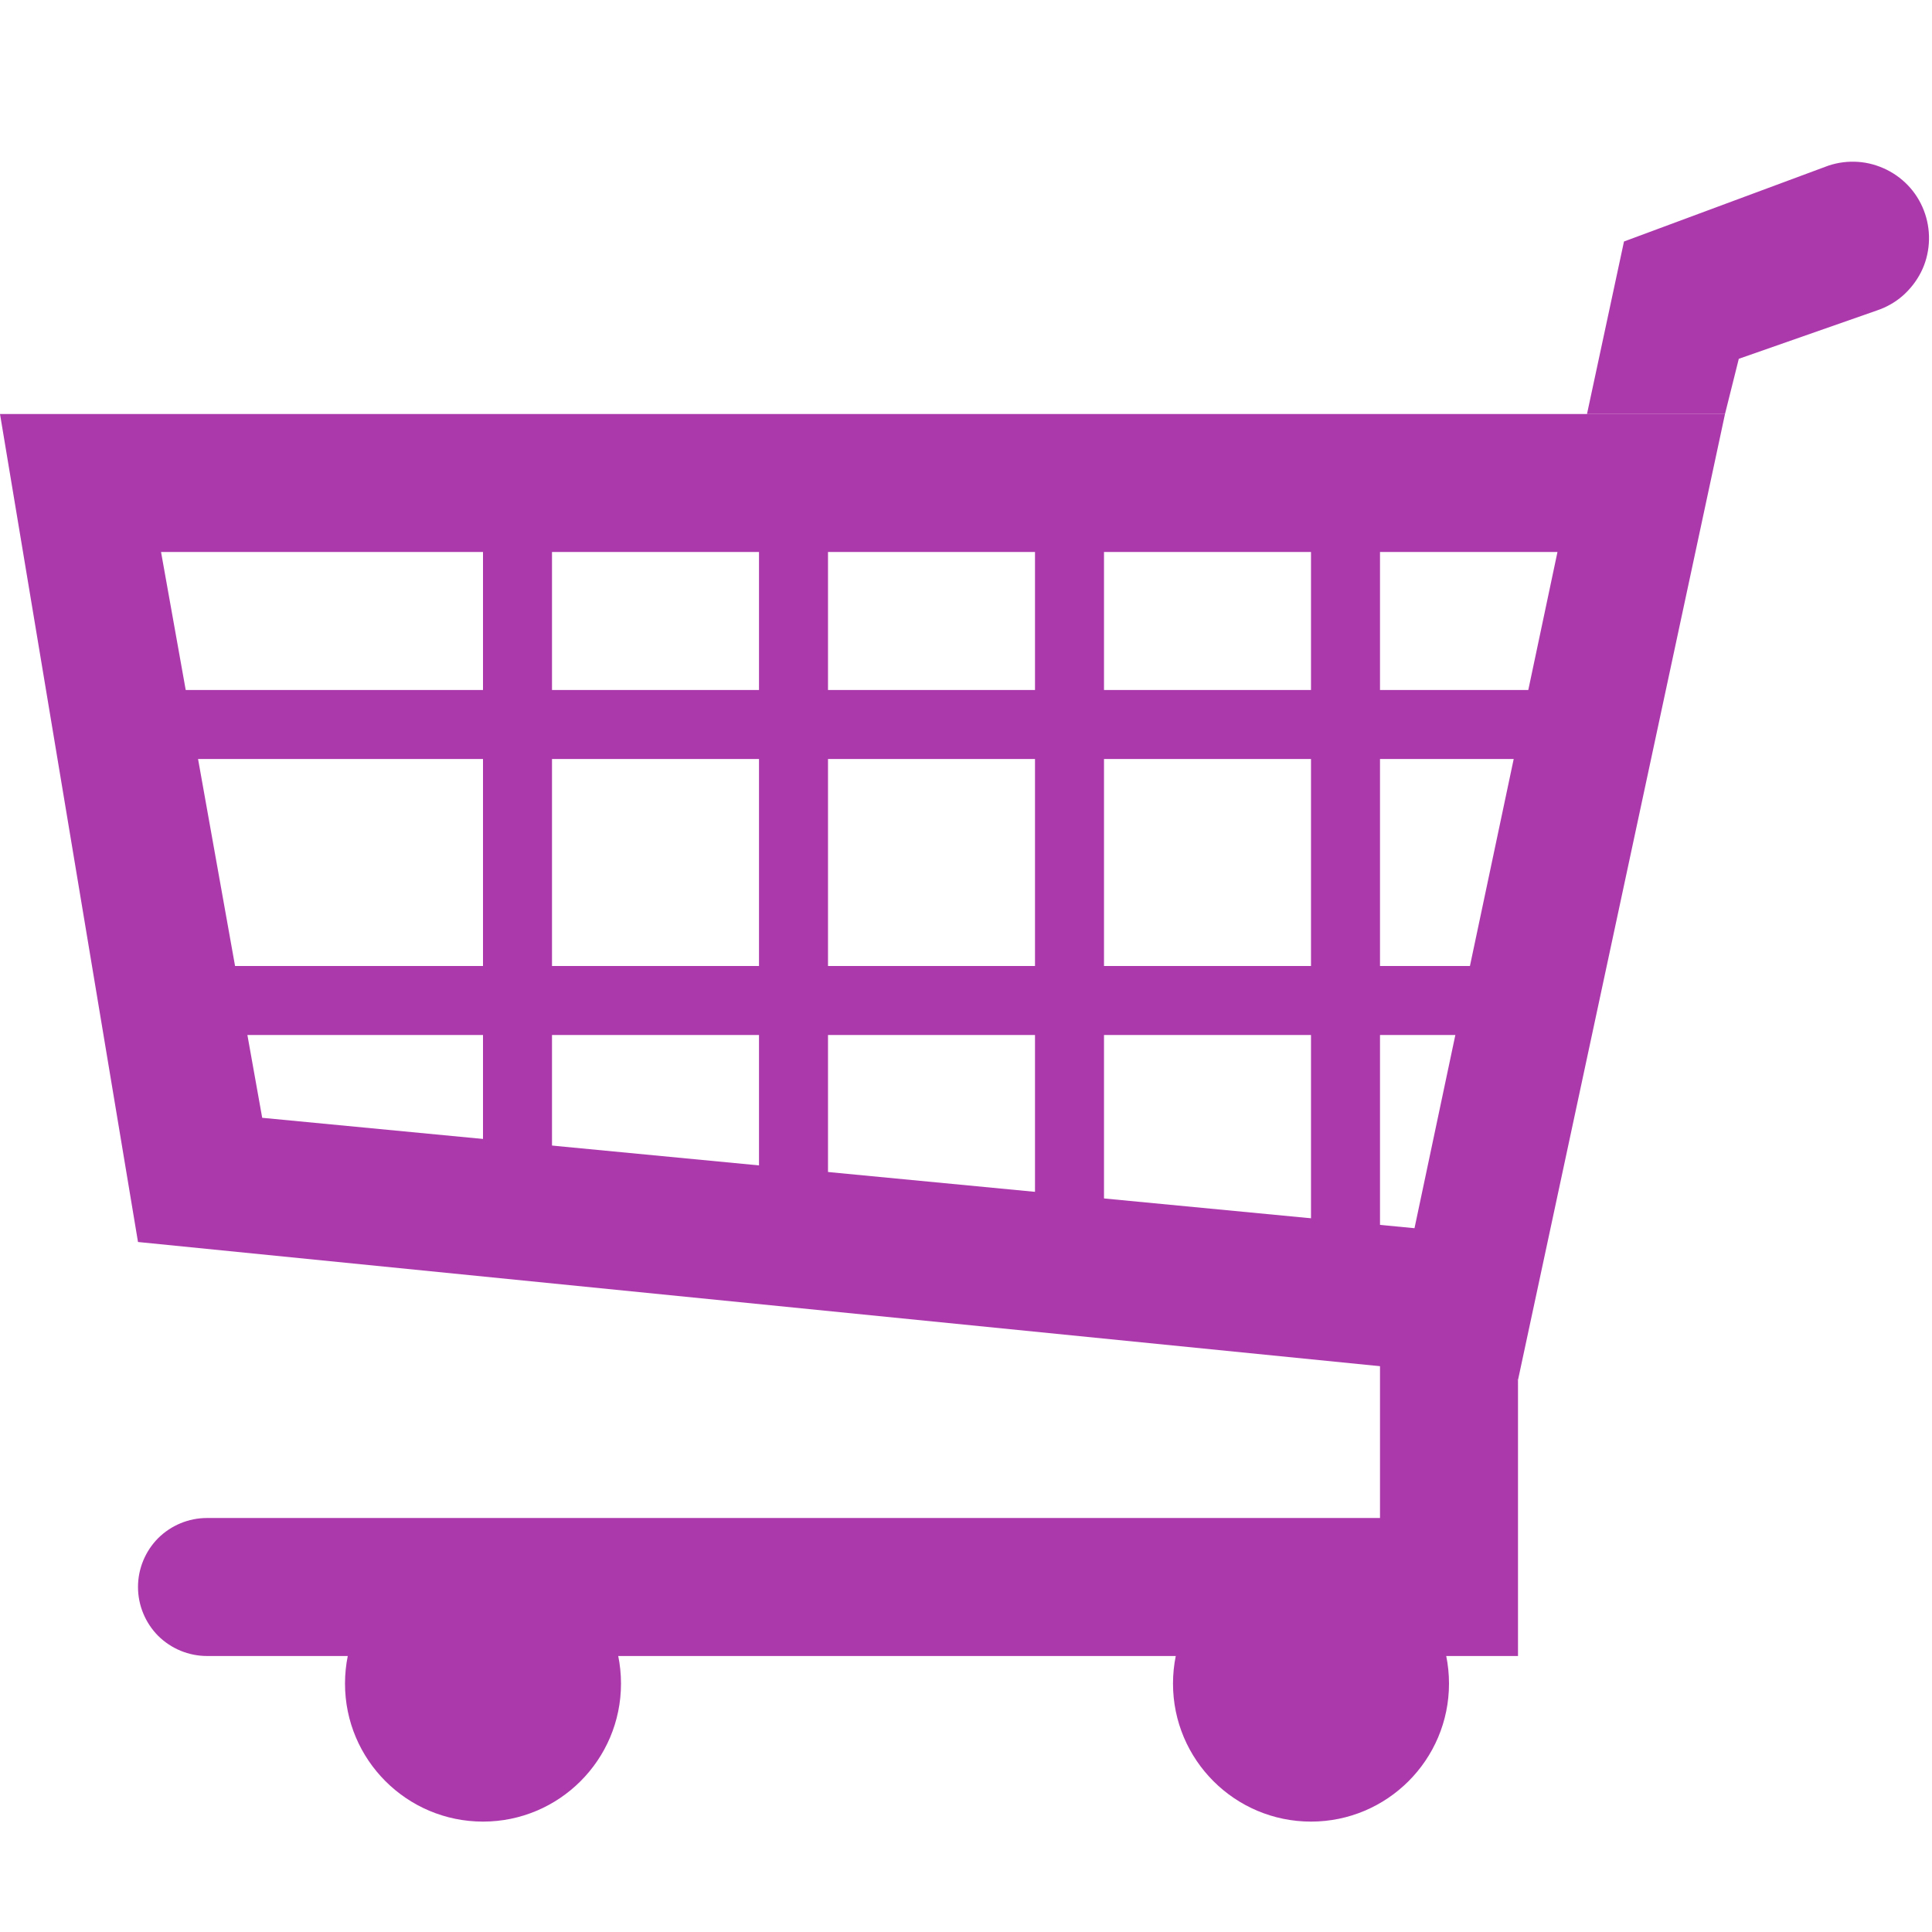 <svg width="14" height="14" viewBox="0 0 14 14" fill="none" xmlns="http://www.w3.org/2000/svg">
<path d="M4 3.5H3.5V8.5H4V3.5Z" fill="#AC39AC"/>
<path d="M6 3.5H5.5V9H6V3.5Z" fill="#AC39AC"/>
<path d="M8 3.5H7.5V9.5H8V3.5Z" fill="#AC39AC"/>
<path d="M10 3.5H9.5V9.5H10V3.5Z" fill="#AC39AC"/>
<path d="M11.5 5H1V5.5H11.5V5Z" fill="#AC39AC"/>
<path d="M11.5 7H1V7.5H11.5V7Z" fill="#AC39AC"/>
<path d="M9.5 13.2C10.052 13.2 10.5 12.752 10.5 12.2C10.5 11.648 10.052 11.2 9.5 11.2C8.948 11.2 8.5 11.648 8.5 12.2C8.5 12.752 8.948 13.2 9.5 13.2Z" fill="#AC39AC"/>
<path d="M3.5 13.2C4.052 13.2 4.5 12.752 4.5 12.2C4.5 11.648 4.052 11.2 3.5 11.2C2.948 11.2 2.5 11.648 2.5 12.2C2.5 12.752 2.948 13.2 3.5 13.2Z" fill="#AC39AC"/>
<path d="M11 10V12H1.5C1.367 12 1.24 11.947 1.146 11.854C1.053 11.76 1 11.633 1 11.5C1 11.367 1.053 11.24 1.146 11.146C1.24 11.053 1.367 11 1.5 11H10V9.5L11 10Z" fill="#AC39AC"/>
<path d="M11.5 3L11.768 1.75L13.25 1.2C13.319 1.177 13.392 1.168 13.464 1.173C13.537 1.178 13.607 1.198 13.672 1.23C13.738 1.263 13.796 1.308 13.843 1.362C13.891 1.417 13.927 1.481 13.95 1.55C13.973 1.619 13.982 1.692 13.977 1.764C13.972 1.837 13.953 1.908 13.92 1.973C13.887 2.038 13.842 2.095 13.788 2.143C13.733 2.191 13.669 2.227 13.6 2.25L12.6 2.6L12.5 3" fill="#AC39AC"/>
<path fill-rule="evenodd" clip-rule="evenodd" d="M0 3H12.5L11 10L1 9L0 3ZM1.167 4H11.286L10.25 8.9L1.9 8.1L1.167 4Z" fill="#AC39AC"/>
</svg>
